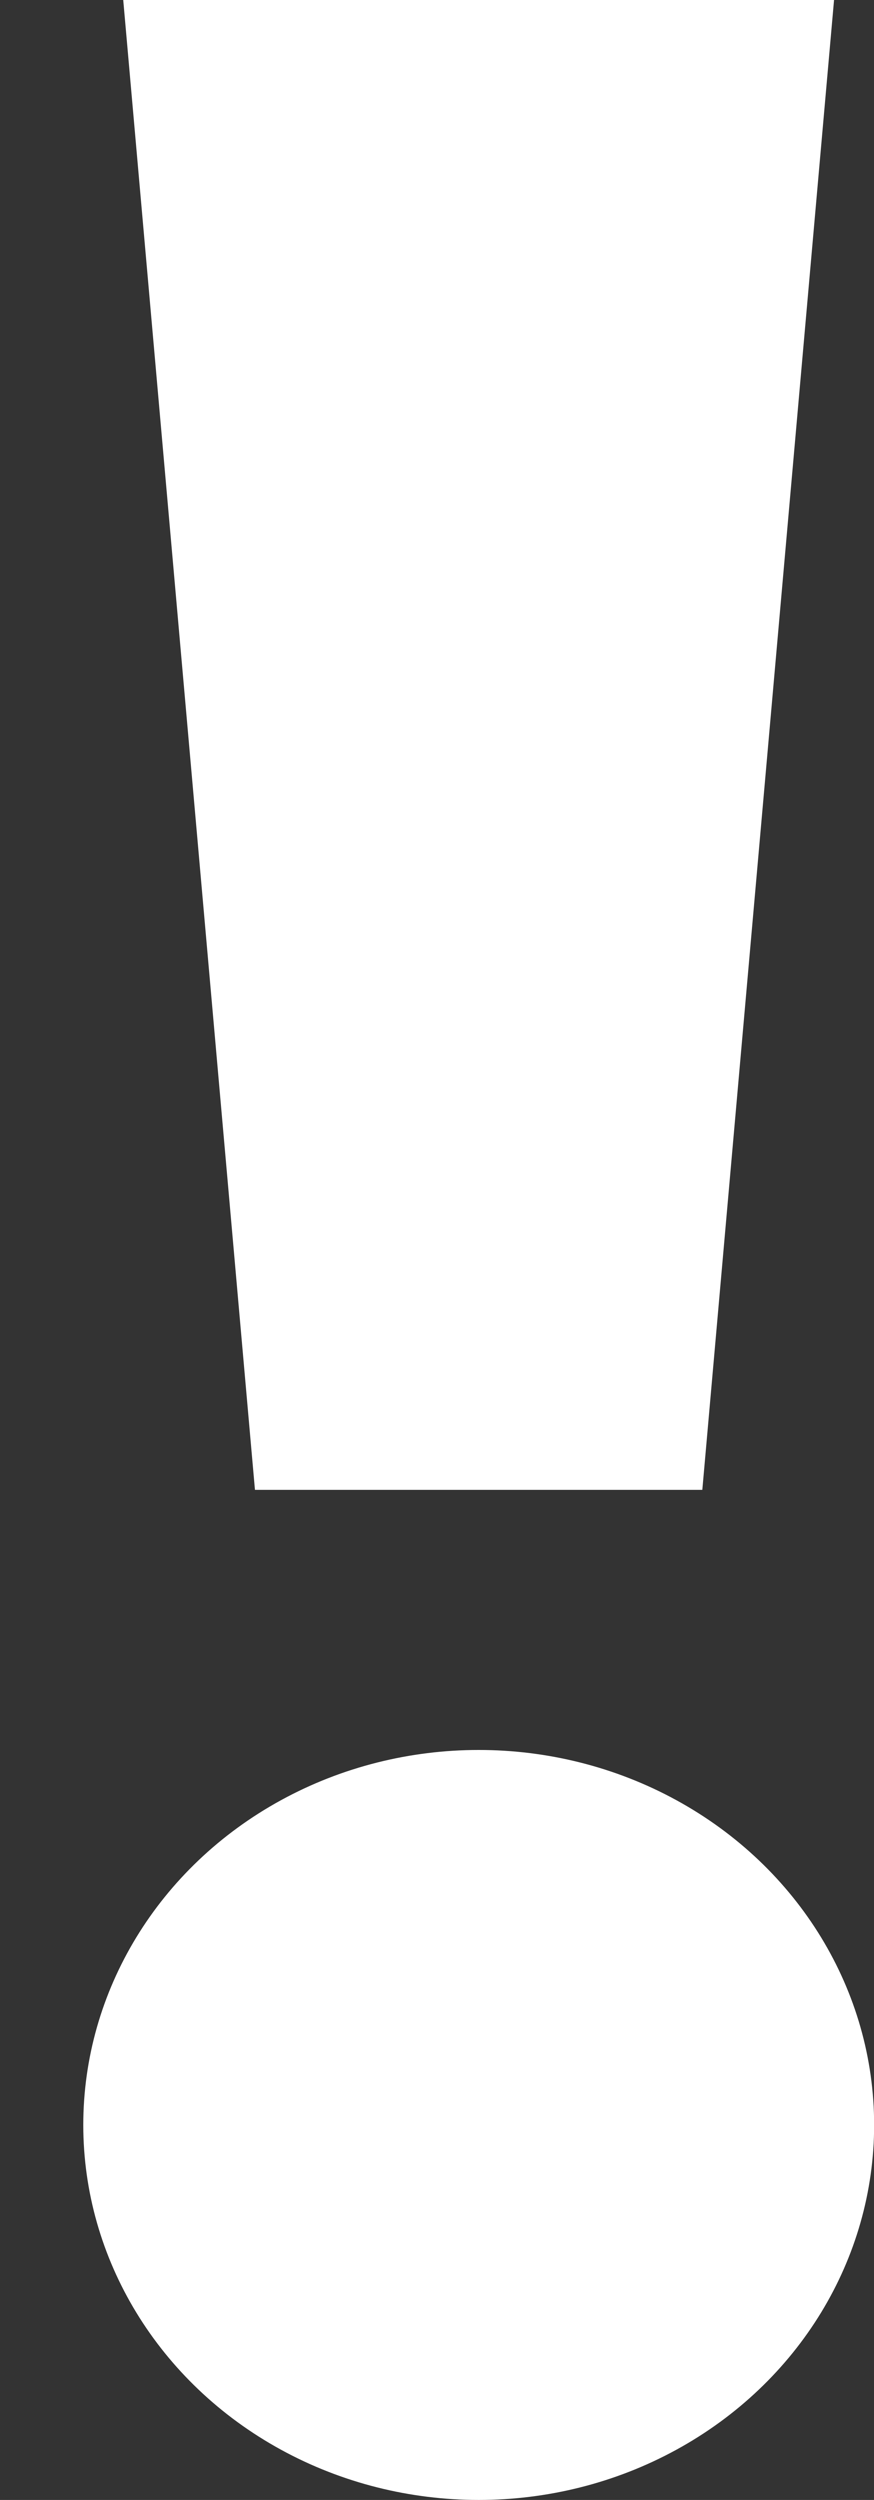 <svg width="7px" height="20px" viewBox="0 0 7 20" version="1.1" xmlns="http://www.w3.org/2000/svg" xlink="http://www.w3.org/1999/xlink">
                            <rect x="0" y="0" width="7" height="20" fill="#333333" stroke="none"/>
                            <g stroke="none" stroke-width="1" fill="none" fill-rule="evenodd">
                                <g transform="translate(-762, -754)" fill="#FFFFFF">
                                    <g transform="translate(746, 744)">
                                        <g transform="translate(16.667, 10)">
                                            <g>
                                                <polygon points="0.32 0 6.013 0 4.958 11.919 1.375 11.919"></polygon>
                                                <ellipse cx="3.167" cy="17" rx="3.167" ry="3"></ellipse>
                                            </g>
                                        </g>
                                    </g>
                                </g>
                            </g>
                        </svg>
